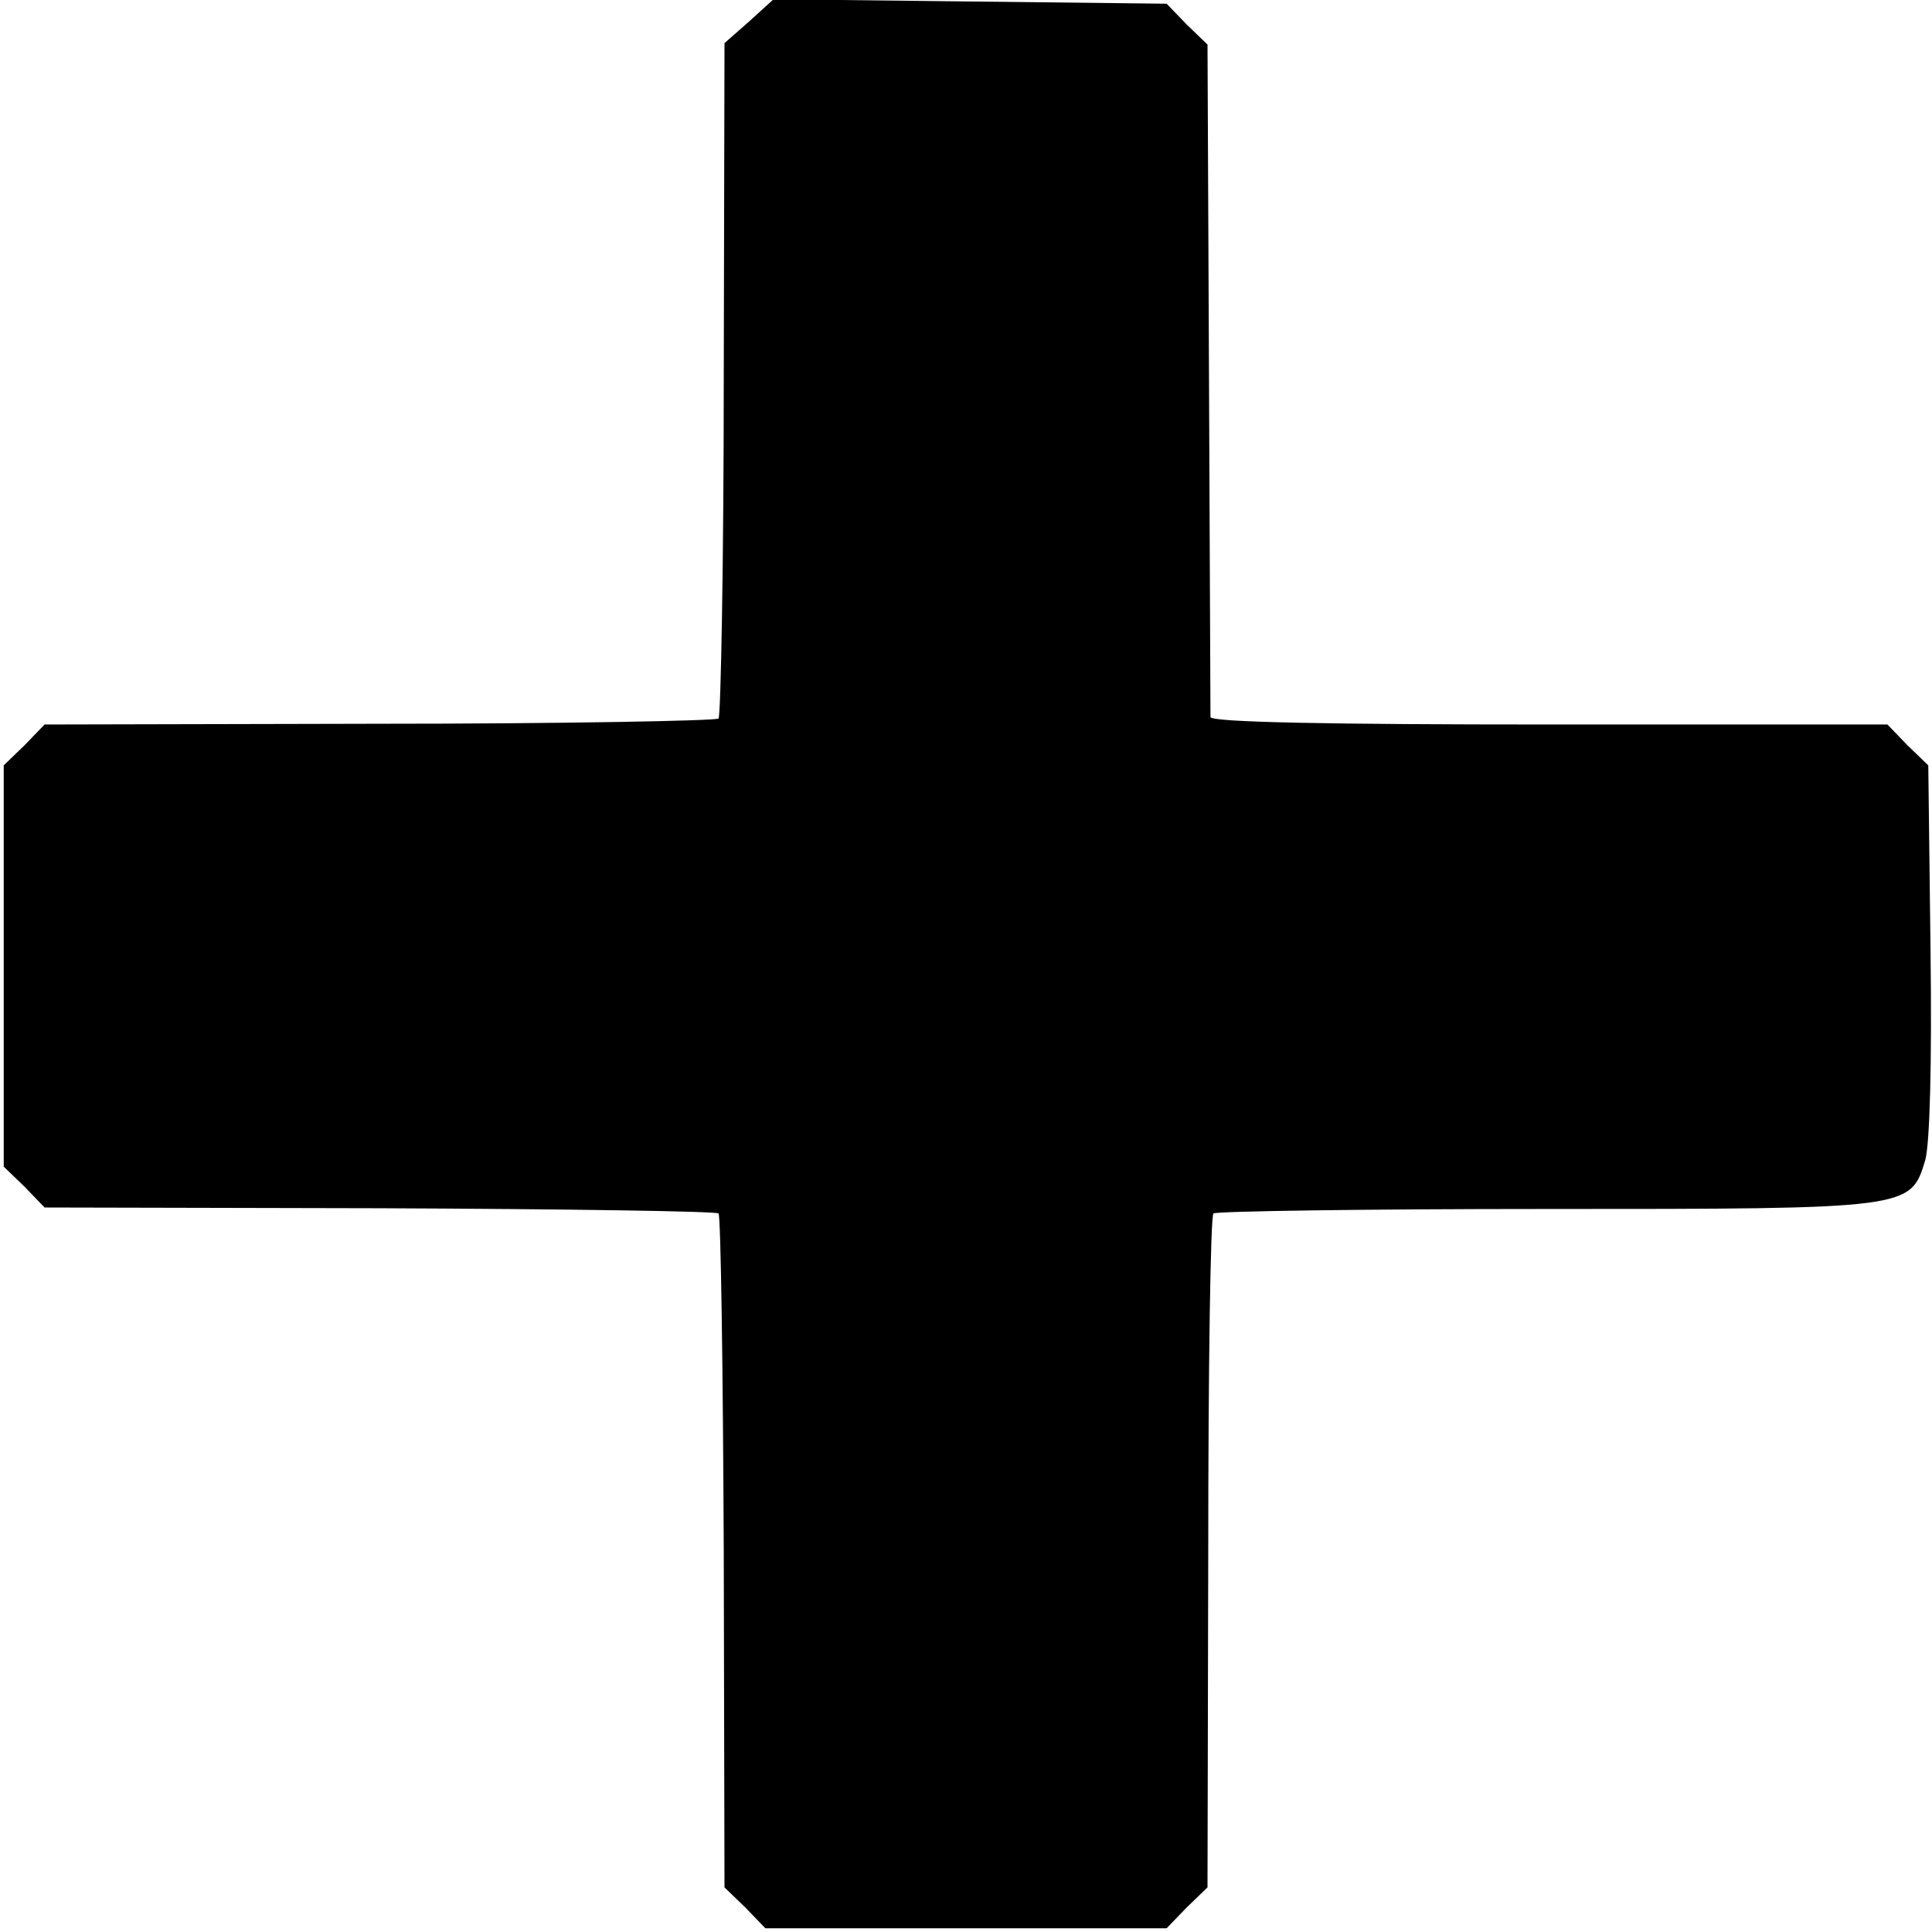<?xml version="1.0" standalone="no"?>
<!DOCTYPE svg PUBLIC "-//W3C//DTD SVG 20010904//EN"
 "http://www.w3.org/TR/2001/REC-SVG-20010904/DTD/svg10.dtd">
<svg version="1.0" xmlns="http://www.w3.org/2000/svg"
 width="260pt" height="260pt" viewBox="0 0 260 260"
 preserveAspectRatio="xMidYMid meet">
<g transform="translate(0,260) scale(0.1,-0.1)"
fill="#000000" stroke="none">
<path d="M1008 2571 l-33 -29 -1 -451 c0 -248 -4 -454 -7 -458 -4 -3 -209 -7
-457 -7 l-450 -1 -27 -28 -28 -27 0 -270 0 -270 28 -27 27 -28 450 -1 c248 -1
453 -4 457 -7 3 -4 6 -209 7 -457 l1 -450 28 -27 27 -28 270 0 270 0 27 28 28
27 1 450 c0 247 3 453 7 457 4 3 205 6 447 6 493 0 491 0 511 66 6 23 9 127 7
283 l-3 248 -28 27 -27 28 -455 0 c-296 0 -455 3 -456 10 0 6 -1 211 -2 457
l-2 448 -28 27 -27 28 -265 3 -264 3 -33 -30z"/>
</g>
</svg>
